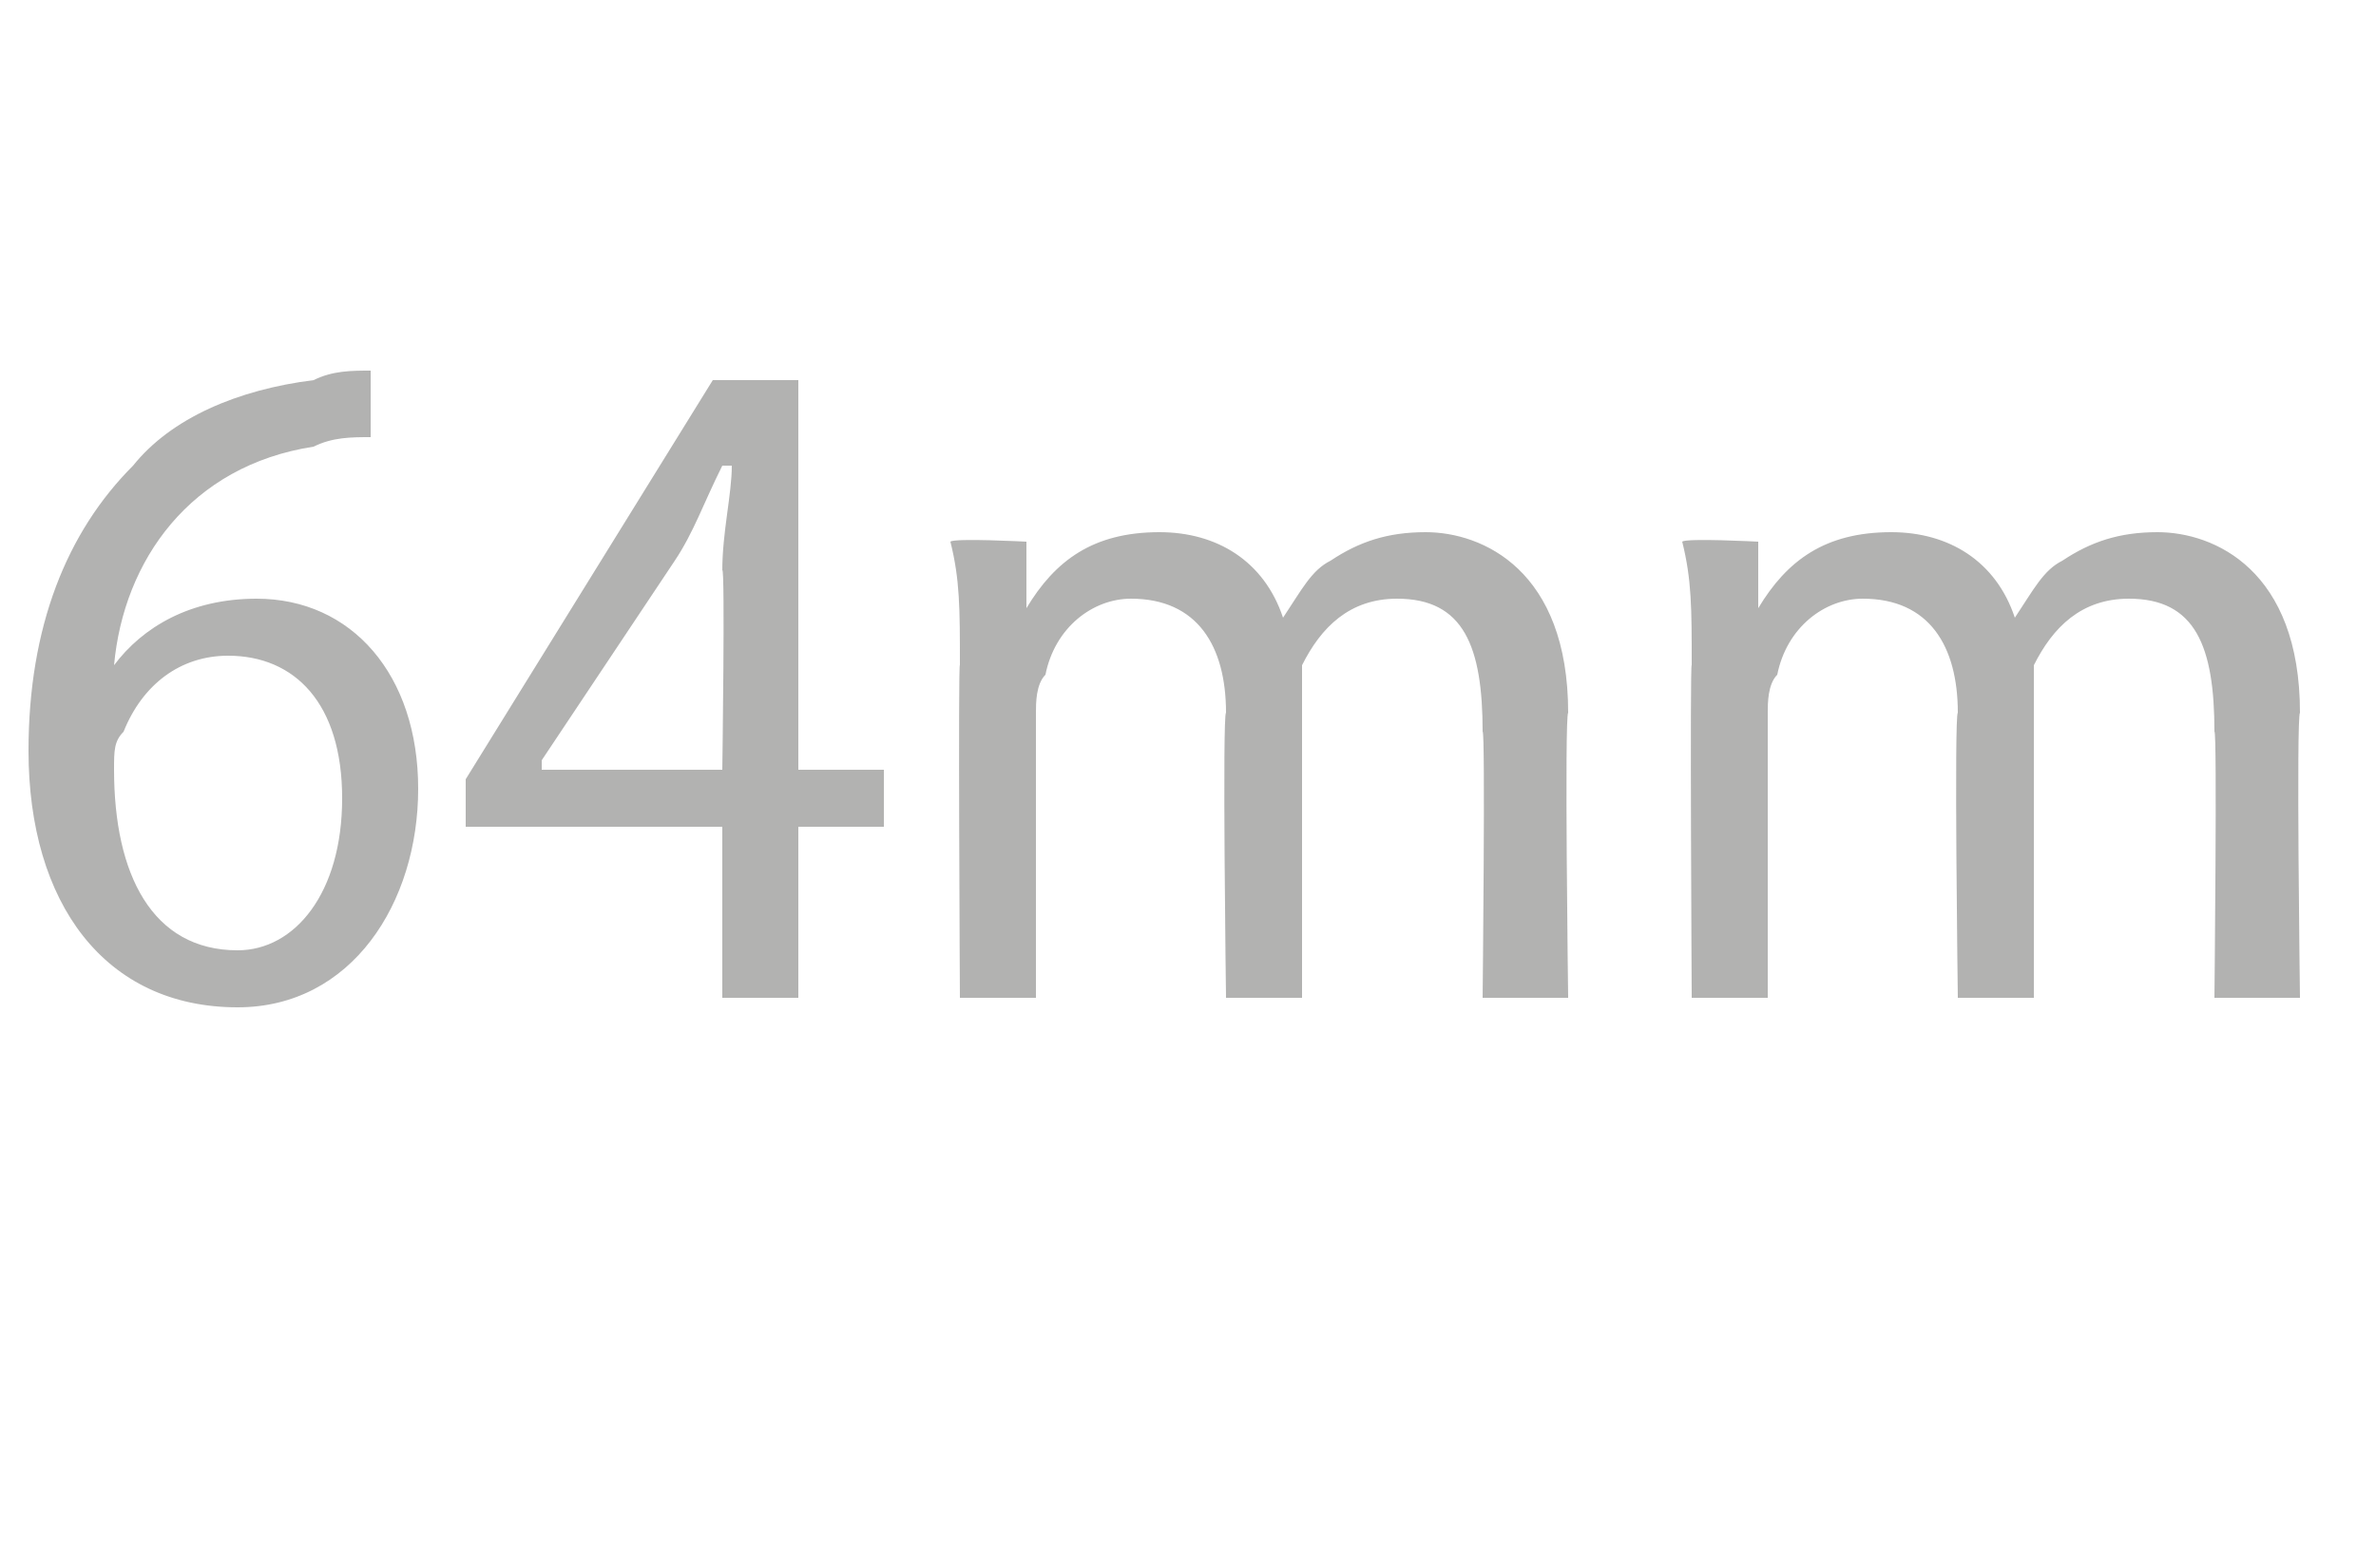 <?xml version="1.0" standalone="no"?><!DOCTYPE svg PUBLIC "-//W3C//DTD SVG 1.1//EN" "http://www.w3.org/Graphics/SVG/1.1/DTD/svg11.dtd"><svg xmlns="http://www.w3.org/2000/svg" version="1.1" width="25px" height="16.5px" viewBox="0 -3 25 16.5" style="top:-3px"><desc>64mm</desc><defs/><g id="Polygon87448"><path d="m3.9 1.6c-.2 0-.4 0-.6.1c-1.3.2-2 1.2-2.1 2.3c.3-.4.8-.7 1.5-.7c1 0 1.7.8 1.7 2c0 1.2-.7 2.3-1.9 2.3C1.1 7.6.3 6.5.3 4.9c0-1.3.4-2.3 1.1-3c.4-.5 1.1-.8 1.9-.9c.2-.1.4-.1.6-.1v.7zM2.5 7c.6 0 1.1-.6 1.1-1.6c0-1-.5-1.5-1.2-1.5c-.5 0-.9.3-1.1.8c-.1.1-.1.2-.1.4c0 1.1.4 1.9 1.3 1.9zm5.1.5V5.7H4.9v-.5L7.5 1h.9v4.1h.9v.6h-.9v1.8h-.8zm0-2.4s.03-2.12 0-2.1c0-.4.1-.8.1-1.1h-.1c-.2.4-.3.7-.5 1L5.7 5v.1h1.9zM10.1 4c0-.6 0-.9-.1-1.3c.04-.04.8 0 .8 0v.7s.05-.01 0 0c.3-.5.7-.8 1.4-.8c.6 0 1.1.3 1.3.9c.2-.3.3-.5.5-.6c.3-.2.6-.3 1-.3c.6 0 1.5.4 1.5 1.9c-.04.04 0 3 0 3h-.9s.03-2.82 0-2.8c0-.9-.2-1.4-.9-1.4c-.5 0-.8.3-1 .7v3.5h-.8s-.04-2.98 0-3c0-.7-.3-1.2-1-1.2c-.4 0-.8.3-.9.8c-.1.1-.1.3-.1.4v3h-.8s-.02-3.55 0-3.5zm7.7 0c0-.6 0-.9-.1-1.3c.04-.04.8 0 .8 0v.7s.05-.01 0 0c.3-.5.7-.8 1.4-.8c.6 0 1.1.3 1.3.9c.2-.3.3-.5.5-.6c.3-.2.6-.3 1-.3c.6 0 1.5.4 1.5 1.9c-.04.04 0 3 0 3h-.9s.03-2.82 0-2.8c0-.9-.2-1.4-.9-1.4c-.5 0-.8.3-1 .7v3.5h-.8s-.04-2.98 0-3c0-.7-.3-1.2-1-1.2c-.4 0-.8.3-.9.8c-.1.1-.1.3-.1.4v3h-.8s-.02-3.55 0-3.5z" stroke="none" fill="#b2b2b1"/></g></svg>